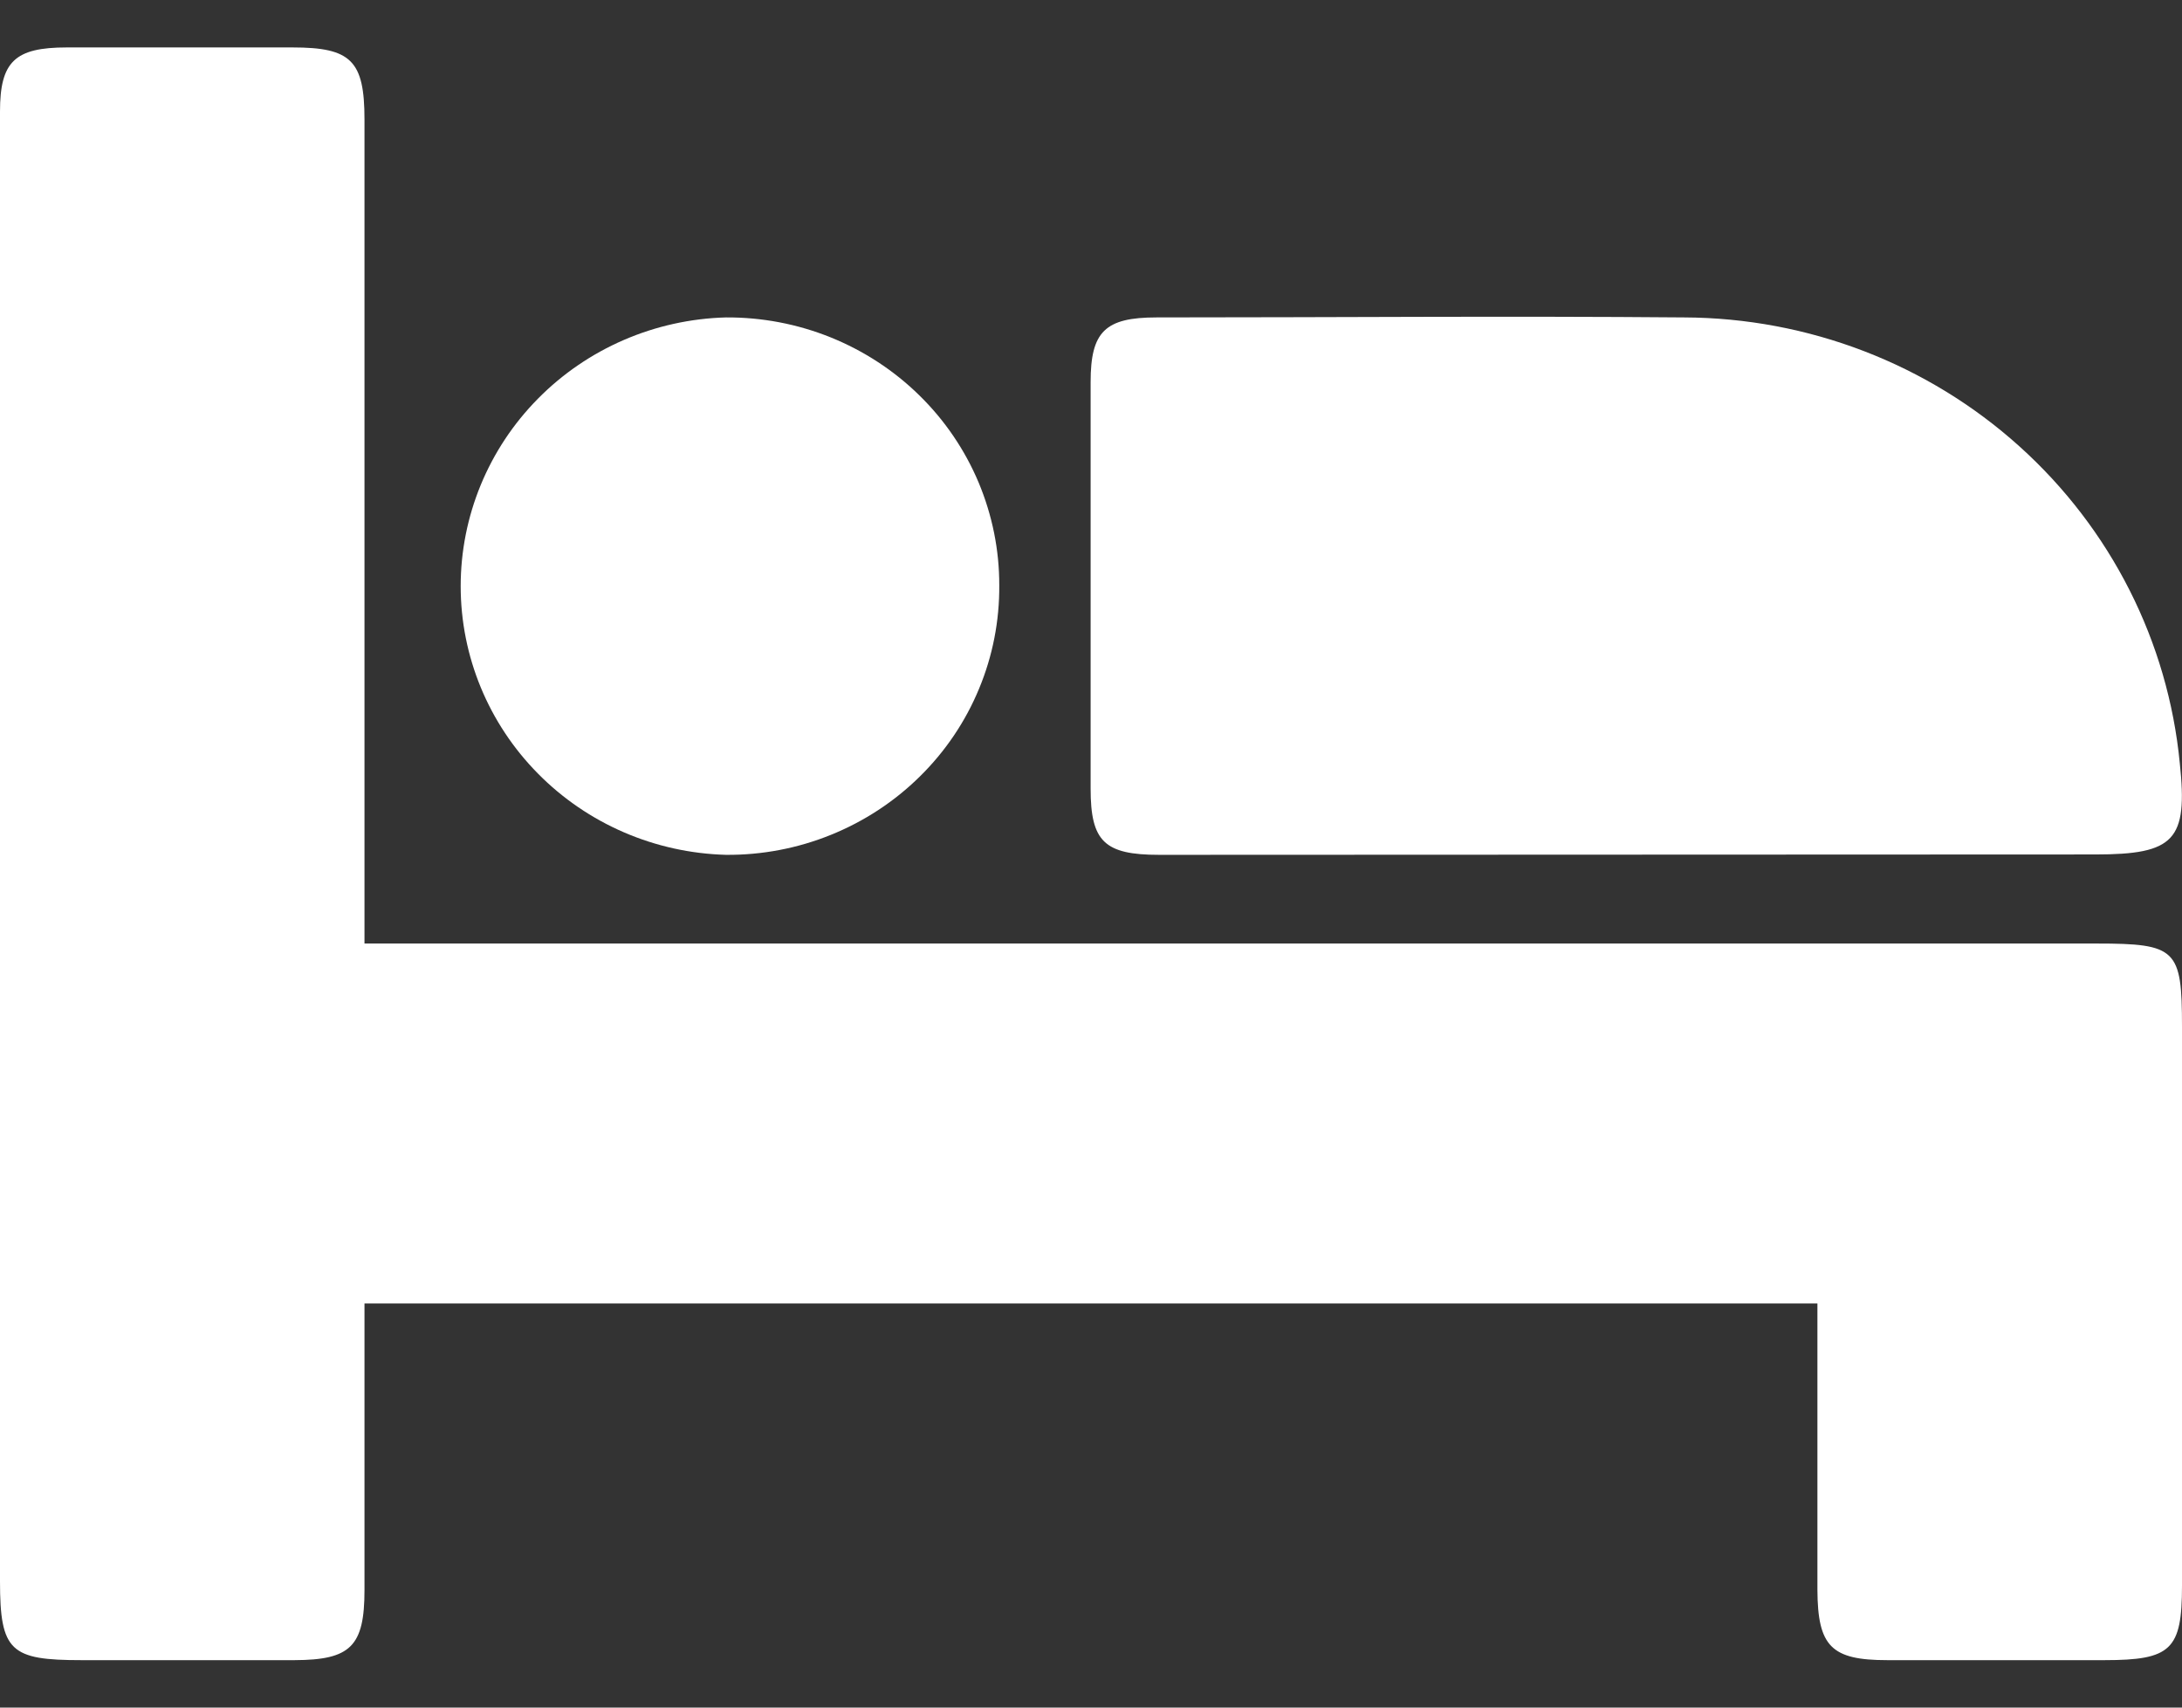 <svg width="23" height="18" viewBox="0 0 23 18" fill="none" xmlns="http://www.w3.org/2000/svg">
  <rect x="0" y="0" width="23" height="18" fill="#333333" stroke="none"/>
  <path d="M19.157 13.74H3.842V14.239C3.842 15.069 3.842 15.92 3.842 16.761C3.842 17.355 3.695 17.498 3.105 17.5C2.357 17.5 1.607 17.5 0.859 17.5C0.112 17.5 0 17.409 0 16.668V1.177C0 0.649 0.156 0.5 0.704 0.5C1.498 0.5 2.29 0.5 3.084 0.5C3.701 0.5 3.842 0.639 3.842 1.26C3.842 3.961 3.842 6.66 3.842 9.356V9.946H22.101C22.943 9.946 23 10.006 23 10.822V16.715C23 17.39 22.886 17.5 22.183 17.5C21.42 17.5 20.655 17.5 19.893 17.5C19.303 17.5 19.16 17.355 19.157 16.759C19.157 15.928 19.157 15.077 19.157 14.237V13.74Z" fill="white"/>
  <path d="M12.218 9.011C11.641 9.011 11.496 8.87 11.496 8.314C11.496 6.886 11.496 5.457 11.496 4.027C11.496 3.496 11.648 3.346 12.191 3.346C14.045 3.346 15.899 3.33 17.752 3.346C19.06 3.351 20.32 3.835 21.285 4.704C22.251 5.573 22.854 6.765 22.977 8.048C23.063 8.856 22.922 9.007 22.088 9.007L12.218 9.011Z" fill="white"/>
  <path d="M10.533 6.169C10.536 6.543 10.464 6.914 10.32 7.26C10.177 7.606 9.965 7.92 9.697 8.184C9.429 8.449 9.11 8.658 8.759 8.8C8.409 8.942 8.033 9.014 7.653 9.011C6.904 8.991 6.193 8.684 5.671 8.155C5.148 7.626 4.856 6.917 4.856 6.179C4.856 5.441 5.148 4.731 5.671 4.202C6.193 3.673 6.904 3.366 7.653 3.346C8.031 3.344 8.405 3.415 8.755 3.556C9.104 3.697 9.422 3.904 9.69 4.167C9.958 4.429 10.17 4.741 10.315 5.085C10.459 5.429 10.534 5.797 10.533 6.169Z" fill="white"/>
</svg>
